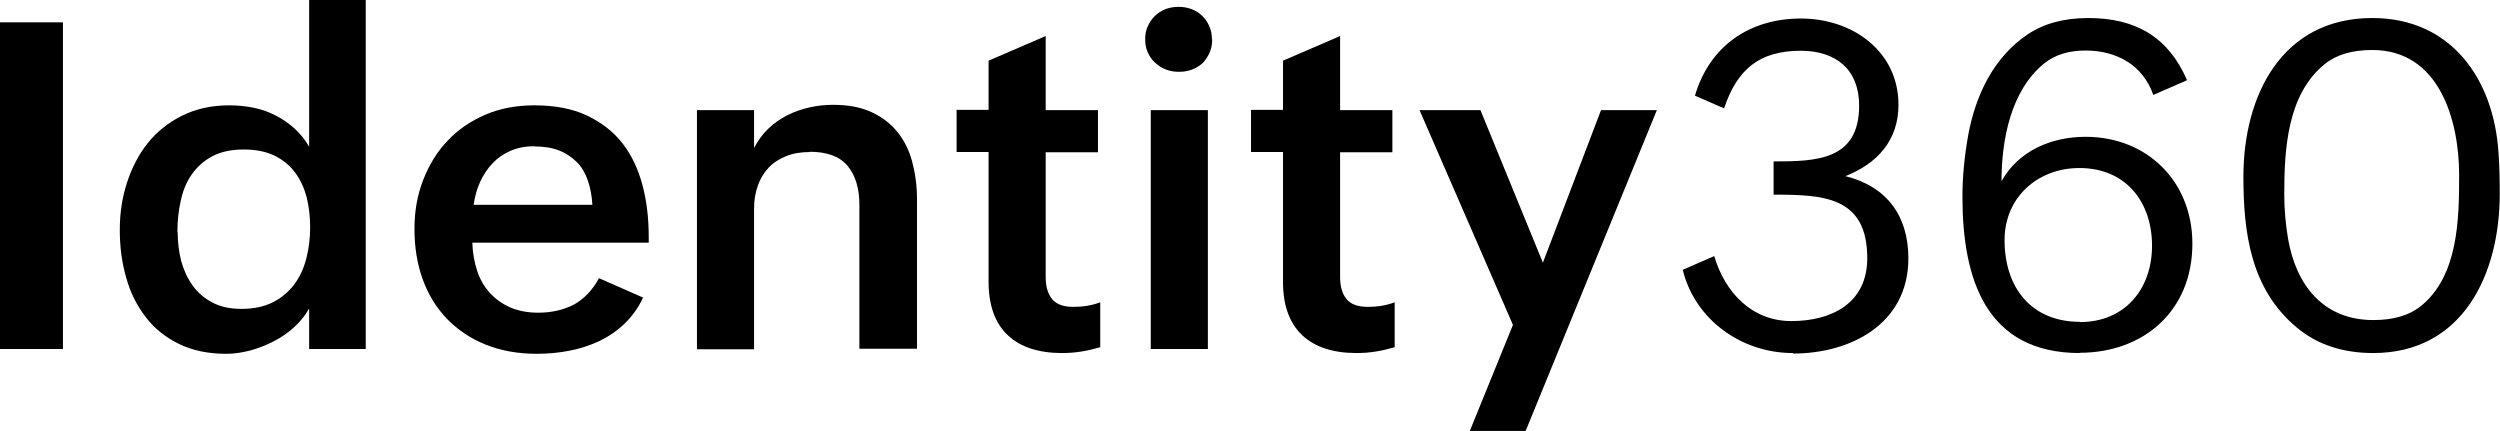 <svg xmlns="http://www.w3.org/2000/svg" id="Layer_2" viewBox="0 0 98.5 16.97"><defs><style>.cls-1{stroke-width:0px;}</style></defs><g id="Layer_1-2"><path class="cls-1" d="m2.48.88v12.87H0V.88h2.48Z"></path><path class="cls-1" d="m12.17,12.17c-.15.27-.35.51-.59.73-.24.22-.51.4-.8.55-.29.15-.6.27-.92.36-.32.08-.63.13-.94.13-.72,0-1.34-.13-1.87-.39-.53-.26-.97-.61-1.31-1.06-.35-.45-.61-.97-.77-1.56-.17-.59-.25-1.21-.25-1.87s.09-1.26.28-1.85c.19-.59.46-1.12.82-1.57s.81-.81,1.35-1.08c.54-.27,1.16-.41,1.86-.41.32,0,.63.03.94.09.31.06.6.16.87.3.27.13.52.31.75.51.23.21.43.45.59.73V0h2.23v13.75h-2.23v-1.58Zm-5.17-3.02c0,.4.05.78.14,1.14.1.36.25.68.45.96.2.28.46.5.78.67.32.17.7.25,1.14.25.49,0,.9-.09,1.24-.26s.62-.41.84-.7c.22-.29.38-.64.48-1.03.1-.39.15-.8.15-1.23s-.05-.82-.14-1.19c-.1-.37-.25-.69-.46-.97-.21-.28-.48-.5-.81-.66-.33-.16-.73-.24-1.2-.24-.5,0-.92.09-1.25.27-.34.18-.6.42-.81.72s-.35.65-.43,1.04c-.09.39-.13.8-.13,1.23Z"></path><path class="cls-1" d="m25.35,11.7c-.19.41-.44.76-.74,1.05-.3.29-.63.51-1,.69-.37.17-.76.3-1.18.38-.42.08-.85.12-1.28.12-.74,0-1.41-.12-2.01-.36-.6-.24-1.1-.58-1.52-1.01-.42-.43-.74-.95-.96-1.55-.22-.6-.33-1.27-.33-1.99s.11-1.33.34-1.93c.23-.59.54-1.11.96-1.55.41-.44.91-.78,1.49-1.03.58-.25,1.23-.37,1.93-.37.81,0,1.5.13,2.07.4s1.04.63,1.4,1.09c.36.46.62,1.01.79,1.64s.25,1.32.25,2.06v.22h-6.95c.01.4.08.77.19,1.11.11.34.28.63.5.87s.48.43.8.57.69.21,1.11.21c.53,0,.99-.11,1.4-.32.4-.22.73-.56.99-1.04l1.75.77Zm-4.29-5.94c-.35,0-.66.06-.94.18-.28.12-.51.28-.71.49s-.36.45-.49.73-.21.58-.26.91h4.68c-.02-.35-.08-.67-.18-.96s-.24-.53-.43-.72-.42-.35-.7-.46-.6-.16-.98-.16Z"></path><path class="cls-1" d="m31.91,5.99c-.35,0-.66.05-.93.16-.27.11-.5.25-.69.45-.19.2-.33.43-.43.71-.1.28-.15.58-.15.92v5.53h-2.25V4.34h2.25v1.49c.15-.29.34-.55.56-.76.22-.21.48-.39.75-.53.28-.14.57-.24.88-.31.31-.07.62-.1.93-.1.58,0,1.07.09,1.49.28.42.19.76.45,1.03.78.27.33.47.73.59,1.18s.19.95.19,1.48v5.89h-2.27v-5.67c0-.66-.16-1.17-.47-1.54-.31-.37-.81-.55-1.49-.55Z"></path><path class="cls-1" d="m43.35,13.68c-.24.07-.49.13-.74.17s-.5.06-.76.06c-.92,0-1.64-.23-2.14-.7-.5-.47-.76-1.17-.76-2.11v-5.11h-1.26v-1.66h1.26v-1.94l2.25-.97v2.92h2.06v1.66h-2.06v4.91c0,.37.08.66.25.87s.45.31.84.31c.17,0,.35-.01.53-.04.18-.03.35-.07.53-.14v1.76Z"></path><path class="cls-1" d="m47.76,1.55c0,.19-.03.36-.1.52-.07.16-.16.29-.27.41-.12.11-.26.2-.42.26s-.34.09-.52.09-.35-.03-.51-.09-.3-.15-.43-.27-.22-.25-.29-.41c-.07-.16-.1-.33-.1-.51s.03-.36.1-.51c.07-.16.16-.29.28-.41s.26-.2.42-.27c.16-.06.34-.09.52-.09s.35.03.51.09c.16.06.3.15.42.27.12.11.21.25.28.41s.1.33.1.51Zm-.17,2.79v9.41h-2.25V4.34h2.25Z"></path><path class="cls-1" d="m54.95,13.68c-.24.07-.49.13-.74.17s-.5.06-.76.06c-.92,0-1.64-.23-2.14-.7-.5-.47-.76-1.17-.76-2.11v-5.11h-1.26v-1.66h1.26v-1.94l2.25-.97v2.92h2.06v1.66h-2.06v4.91c0,.37.08.66.25.87s.45.31.84.31c.17,0,.35-.01.53-.04.18-.03.35-.07.53-.14v1.76Z"></path><path class="cls-1" d="m65.28,4.34l-5.17,12.64h-2.2l1.7-4.18-3.68-8.46h2.4l2.46,6.01,2.29-6.01h2.19Z"></path><path class="cls-1" d="m70.64,13.91c-2.02,0-3.86-1.31-4.34-3.28l1.24-.54c.42,1.42,1.47,2.56,3.04,2.56s2.99-.69,2.99-2.48c0-2.44-1.75-2.5-3.69-2.5v-1.31c1.68,0,3.37-.04,3.37-2.2,0-1.43-.92-2.16-2.3-2.16-1.64,0-2.51.74-3.02,2.27l-1.15-.5c.58-1.96,2.15-3.04,4.18-3.04s3.84,1.29,3.84,3.4c0,1.4-.83,2.31-2.09,2.81,1.63.41,2.48,1.56,2.48,3.24,0,2.58-2.27,3.75-4.54,3.75Z"></path><path class="cls-1" d="m81.95,13.91c-3.68,0-4.63-2.87-4.63-6.16,0-.79.08-1.6.23-2.44.29-1.56.99-3.04,2.33-3.95.64-.43,1.44-.65,2.4-.65,1.83,0,3.14.72,3.89,2.45l-1.33.58c-.41-1.18-1.45-1.75-2.67-1.75-.66,0-1.21.17-1.63.51-1.32,1.07-1.68,3.02-1.68,4.64.67-1.21,1.98-1.75,3.31-1.75,2.43,0,4.21,1.76,4.21,4.21,0,2.66-1.93,4.3-4.45,4.3Zm0-1.22c1.75,0,2.84-1.28,2.84-3.01s-1.04-3.06-2.86-3.06c-1.65,0-2.95,1.16-2.95,2.84,0,1.89,1.07,3.22,2.97,3.22Z"></path><path class="cls-1" d="m93.51,13.91c-1.2,0-2.21-.33-3.01-1-1.82-1.51-2.11-3.73-2.11-5.95,0-3.18,1.5-6.25,5.08-6.25,3.11,0,4.78,2.41,4.97,5.29.04.54.05,1.09.05,1.64,0,3.13-1.43,6.27-4.99,6.27Zm0-1.3c.79,0,1.41-.18,1.87-.55,1.48-1.19,1.51-3.43,1.51-5.16,0-2.16-.78-4.93-3.42-4.93-.79,0-1.41.18-1.87.55-1.49,1.2-1.6,3.38-1.6,5.14,0,.58.05,1.16.15,1.75.31,1.8,1.37,3.2,3.36,3.2Z"></path></g></svg>